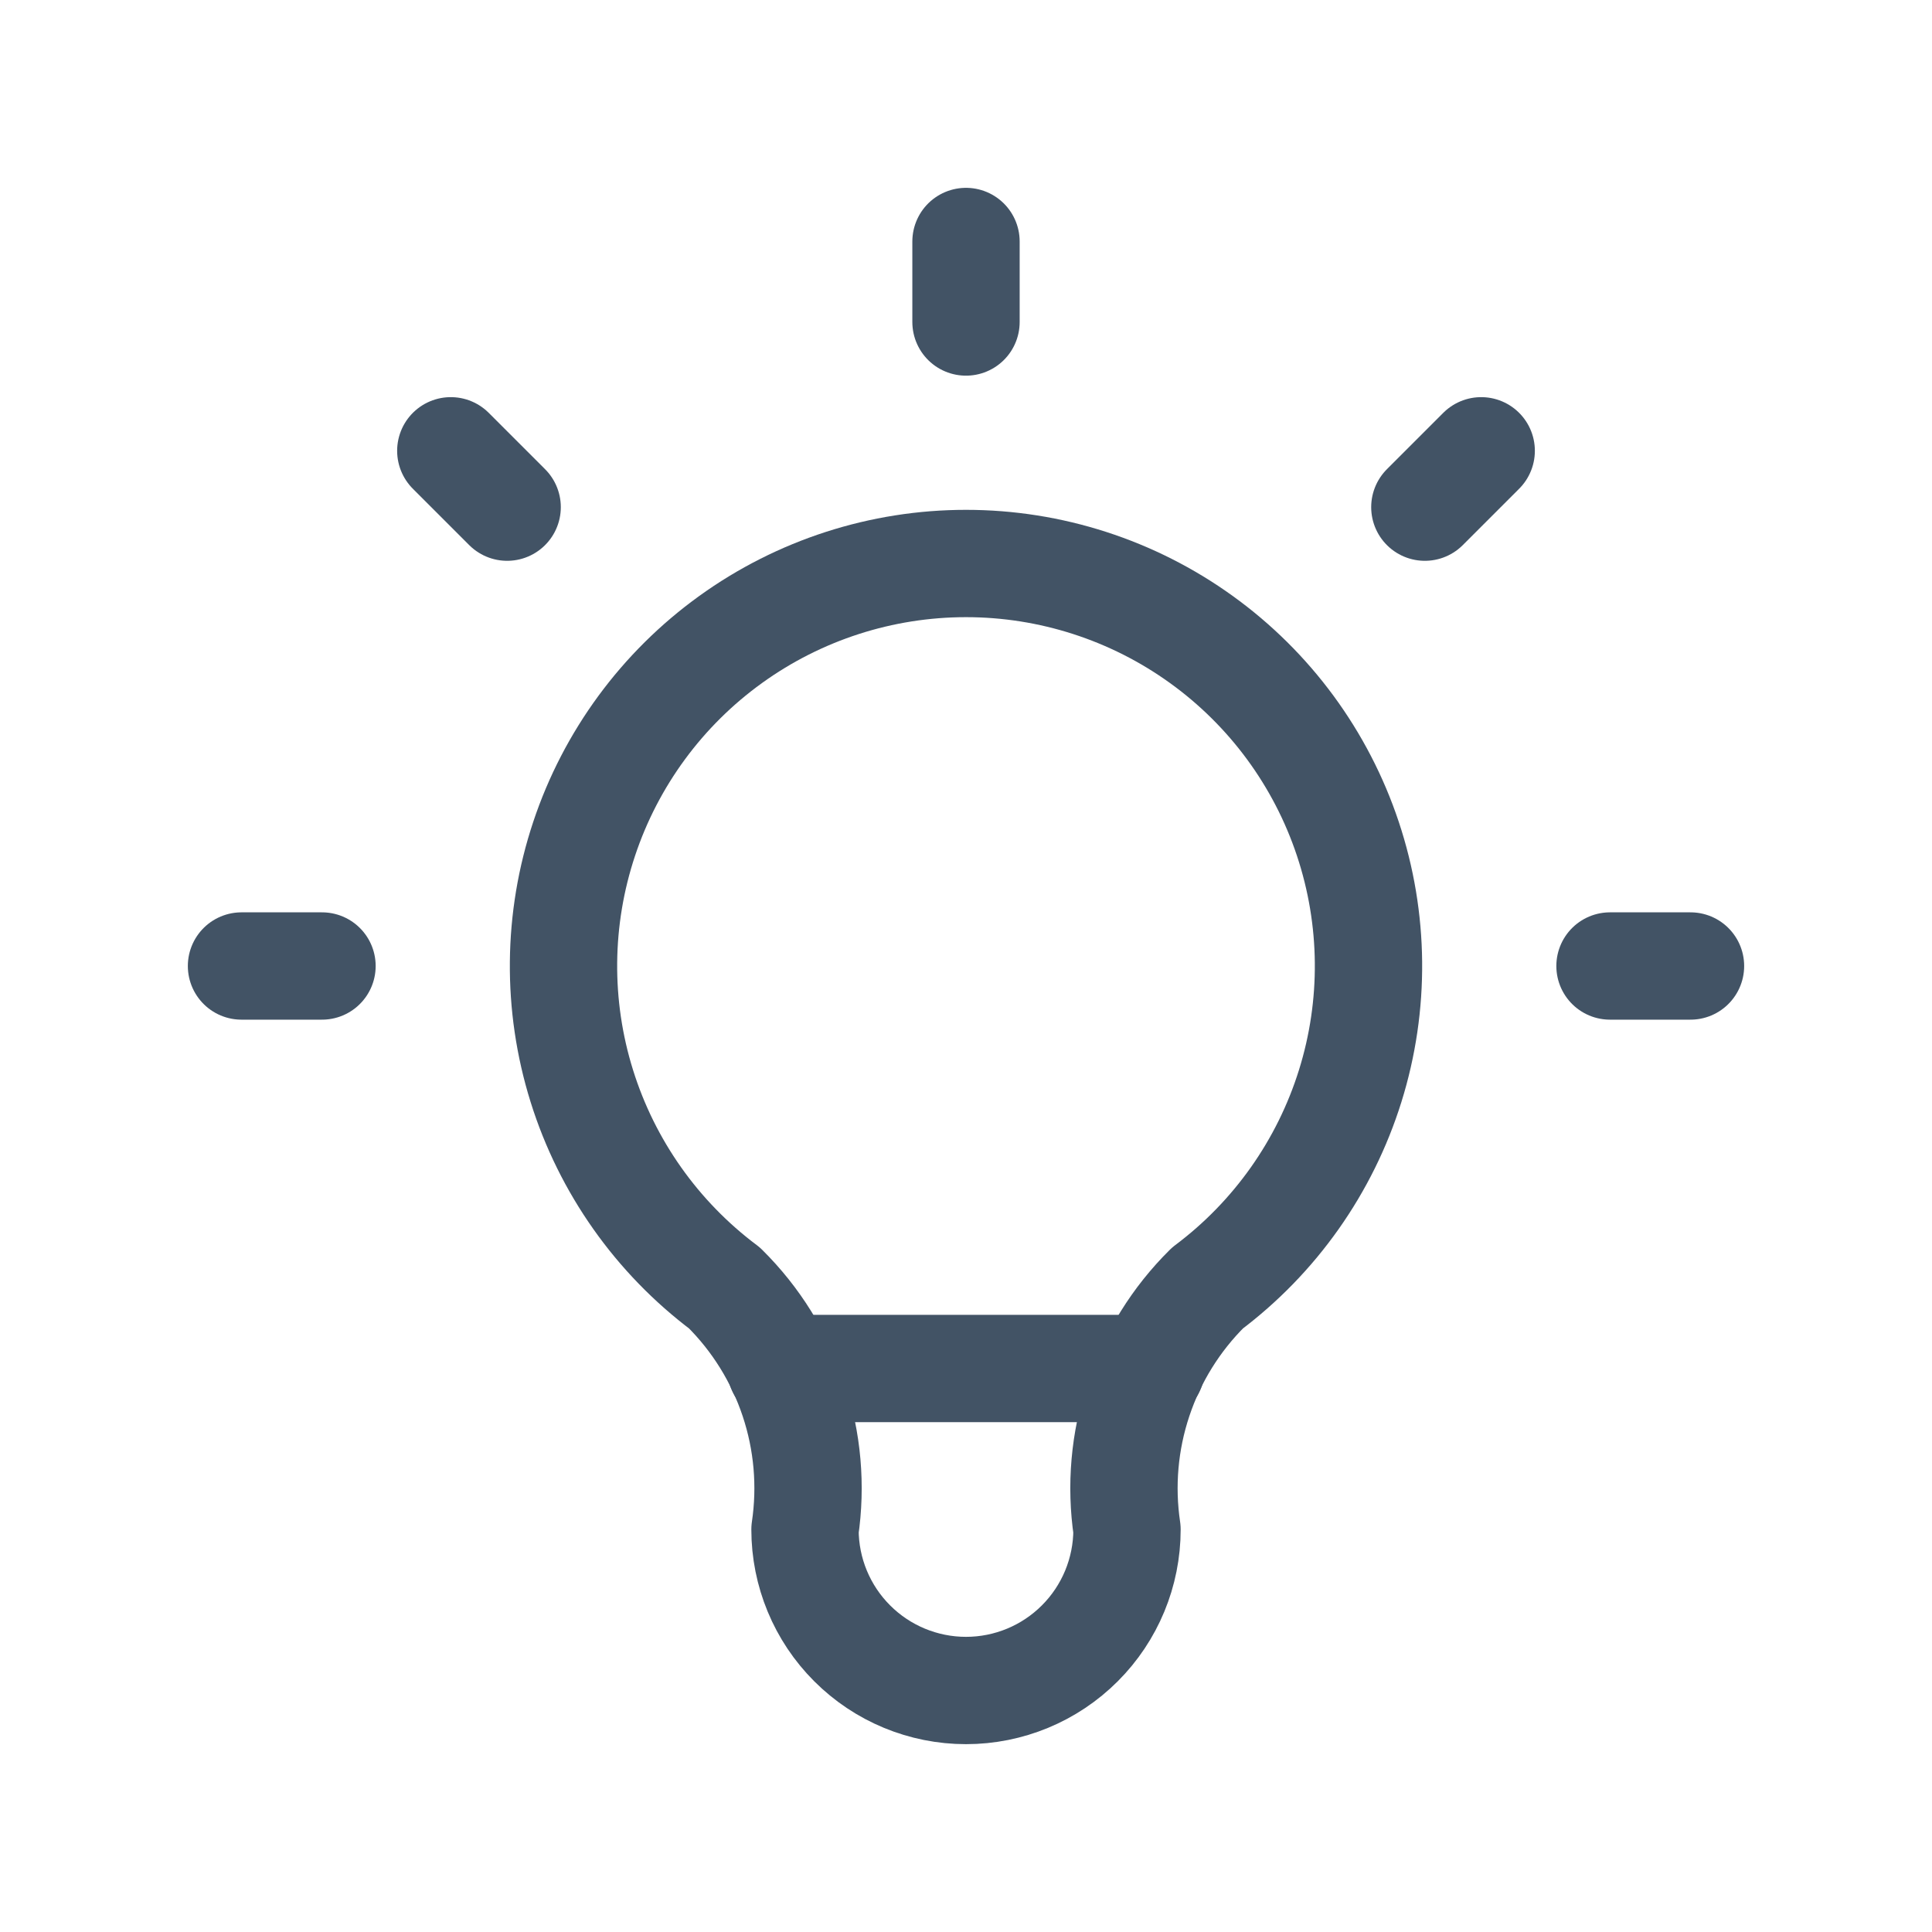 <svg width="60" height="60" viewBox="0 0 60 60" fill="none" xmlns="http://www.w3.org/2000/svg">
<path d="M7.5 30H10M30 7.5V10M50 30H52.5M14 14L15.75 15.75M46 14L44.25 15.75" stroke="#425365" stroke-width="3.333" stroke-linecap="round" stroke-linejoin="round"/>
<path d="M22.5 40C20.401 38.426 18.851 36.231 18.069 33.727C17.286 31.223 17.312 28.536 18.142 26.047C18.971 23.558 20.563 21.393 22.691 19.86C24.819 18.326 27.377 17.5 30 17.5C32.623 17.5 35.181 18.326 37.309 19.86C39.437 21.393 41.029 23.558 41.858 26.047C42.688 28.536 42.714 31.223 41.931 33.727C41.149 36.231 39.599 38.426 37.5 40C36.524 40.966 35.789 42.149 35.355 43.452C34.92 44.755 34.799 46.141 35 47.5C35 48.826 34.473 50.098 33.535 51.035C32.598 51.973 31.326 52.5 30 52.5C28.674 52.5 27.402 51.973 26.465 51.035C25.527 50.098 25 48.826 25 47.5C25.201 46.141 25.08 44.755 24.645 43.452C24.211 42.149 23.476 40.966 22.5 40" stroke="#425365" stroke-width="3.333" stroke-linecap="round" stroke-linejoin="round"/>
<path d="M24.25 42.5H35.75" stroke="#425365" stroke-width="3.333" stroke-linecap="round" stroke-linejoin="round"/>
</svg>

